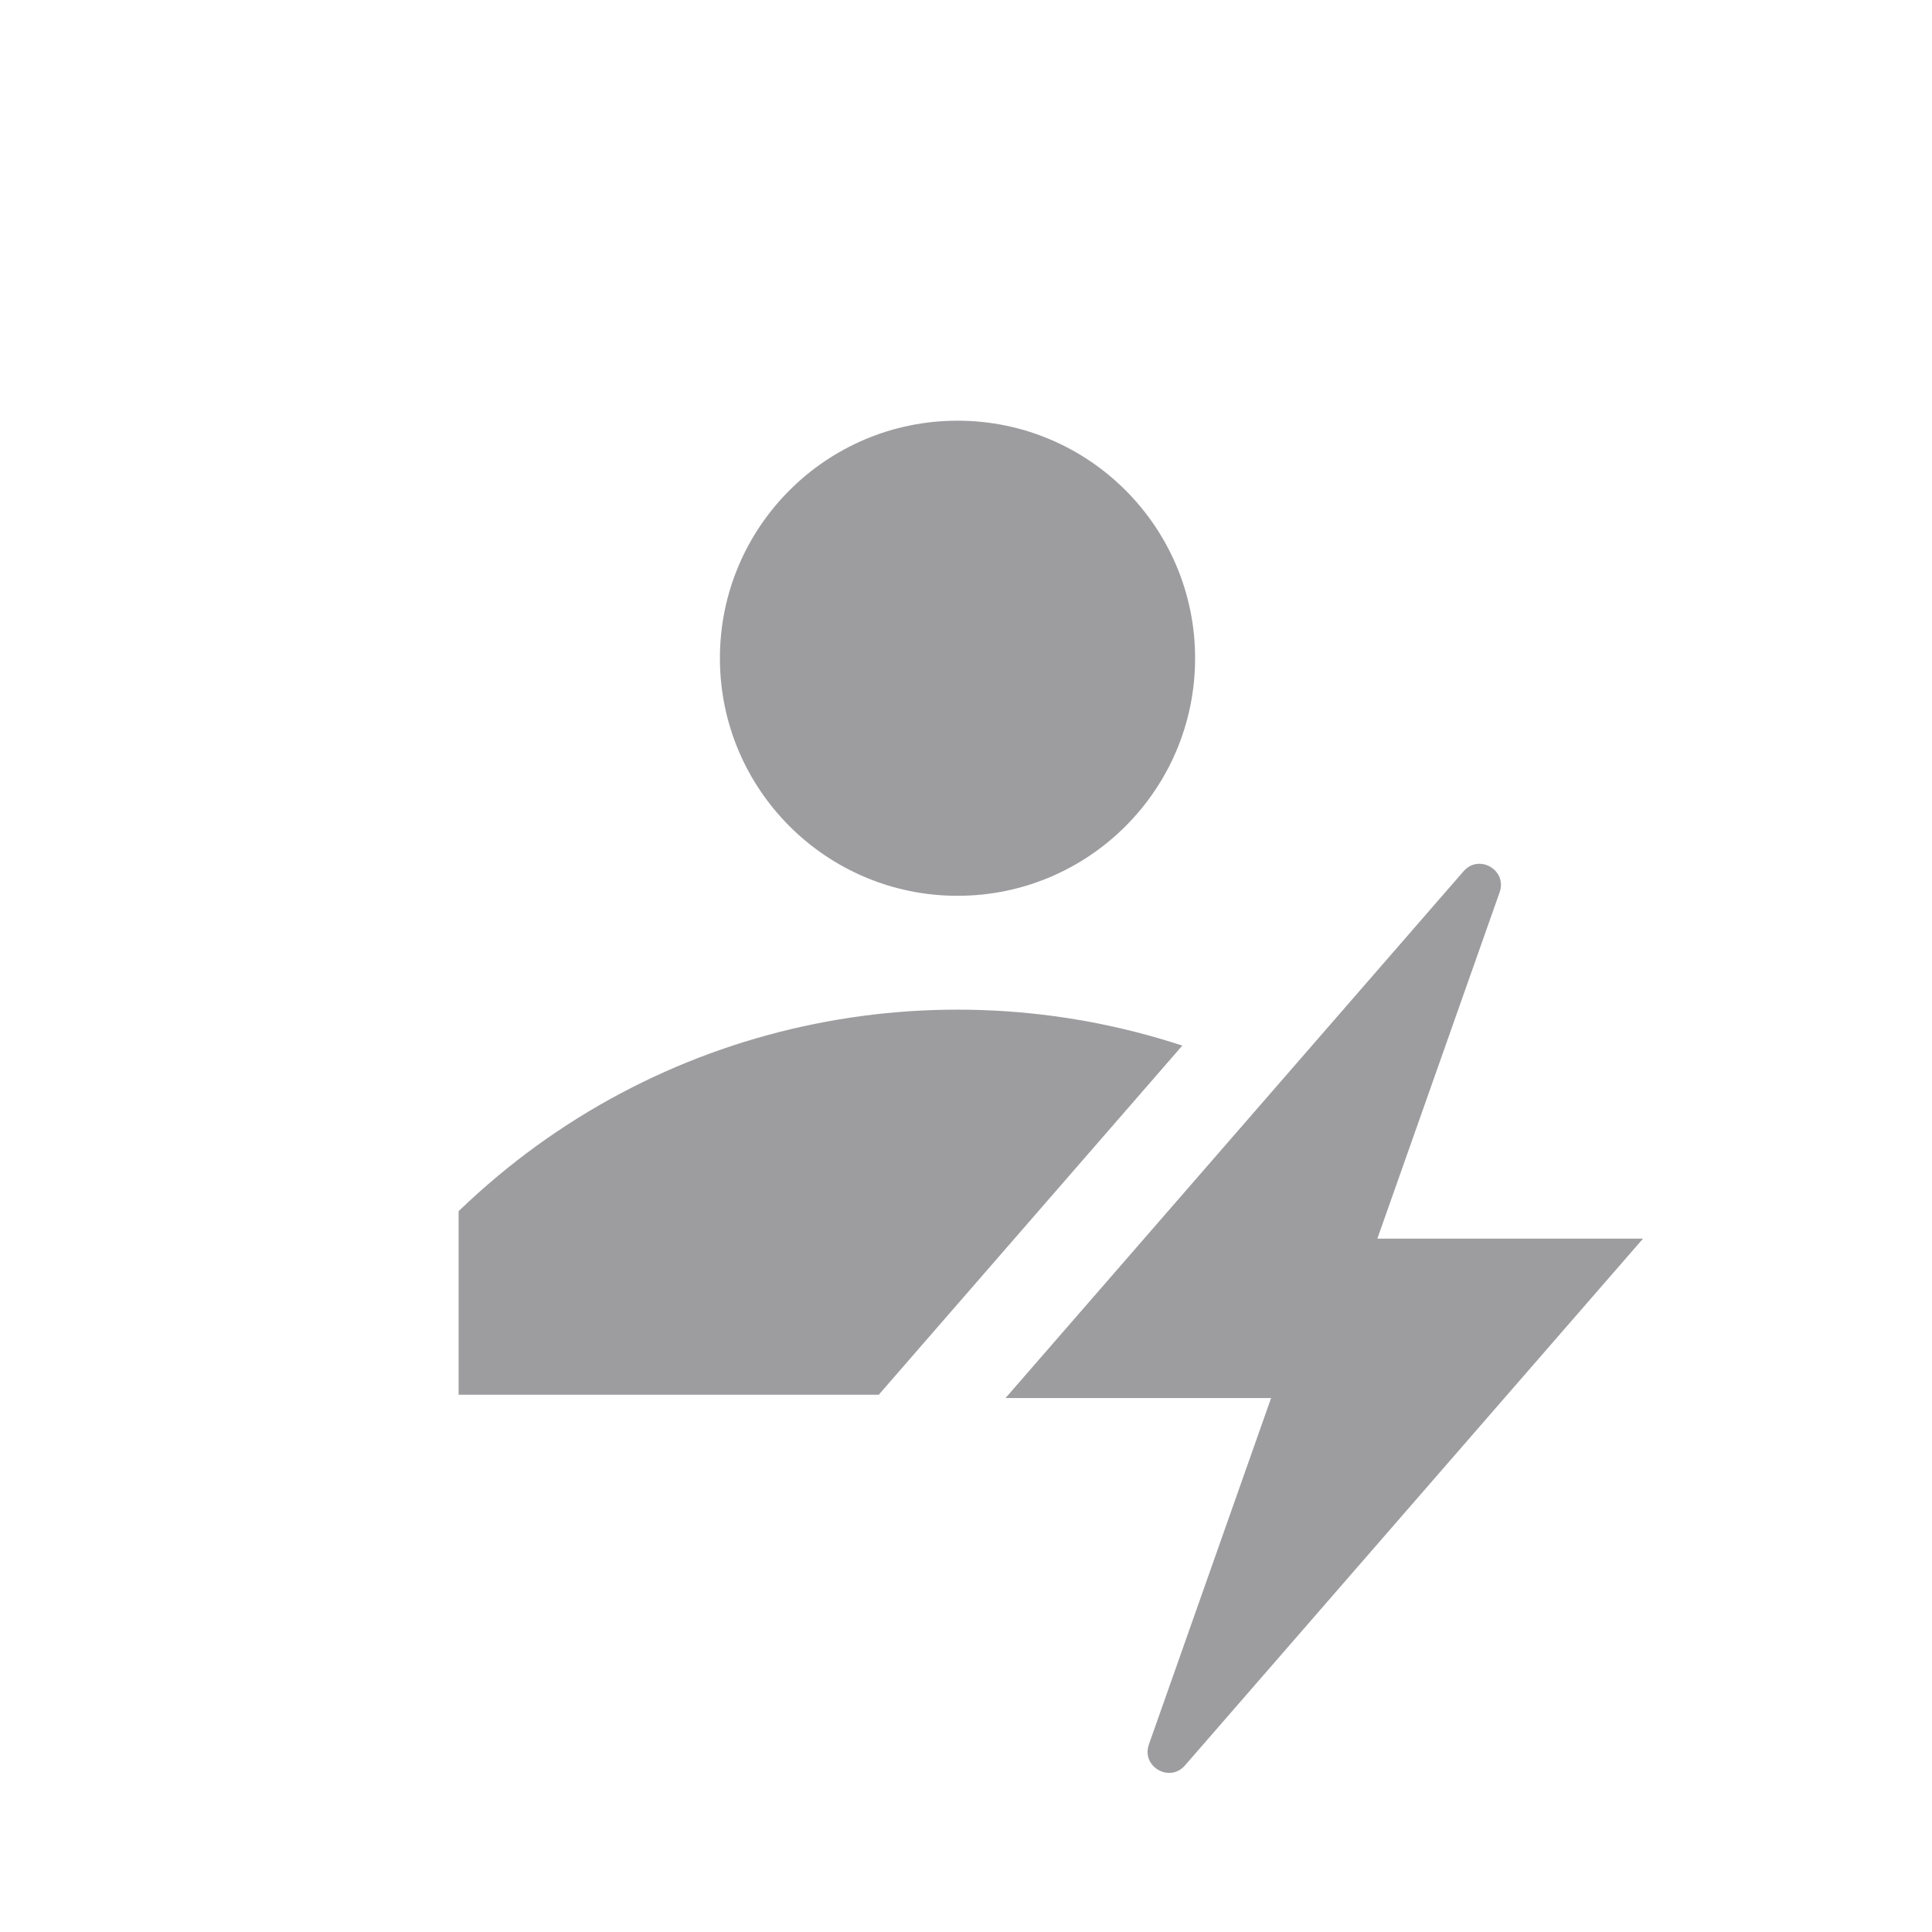 <svg width="24" height="24" viewBox="0 0 24 24" fill="none" xmlns="http://www.w3.org/2000/svg">
<path fill-rule="evenodd" clip-rule="evenodd" d="M14.846 8.177C14.846 9.807 13.524 11.128 11.895 11.128C10.265 11.128 8.943 9.807 8.943 8.177C8.943 6.547 10.265 5.226 11.895 5.226C13.524 5.226 14.846 6.547 14.846 8.177ZM5.697 15.046C8.156 12.672 11.637 11.986 14.687 12.989L10.916 17.326H5.697V15.046ZM18.181 10.823L12.491 17.367H15.79L14.272 21.67C14.175 21.945 14.529 22.151 14.72 21.931L20.41 15.387H17.11L18.629 11.084C18.726 10.809 18.372 10.603 18.181 10.823Z" fill="#3C3C43" fill-opacity="0.5"/>
</svg>
